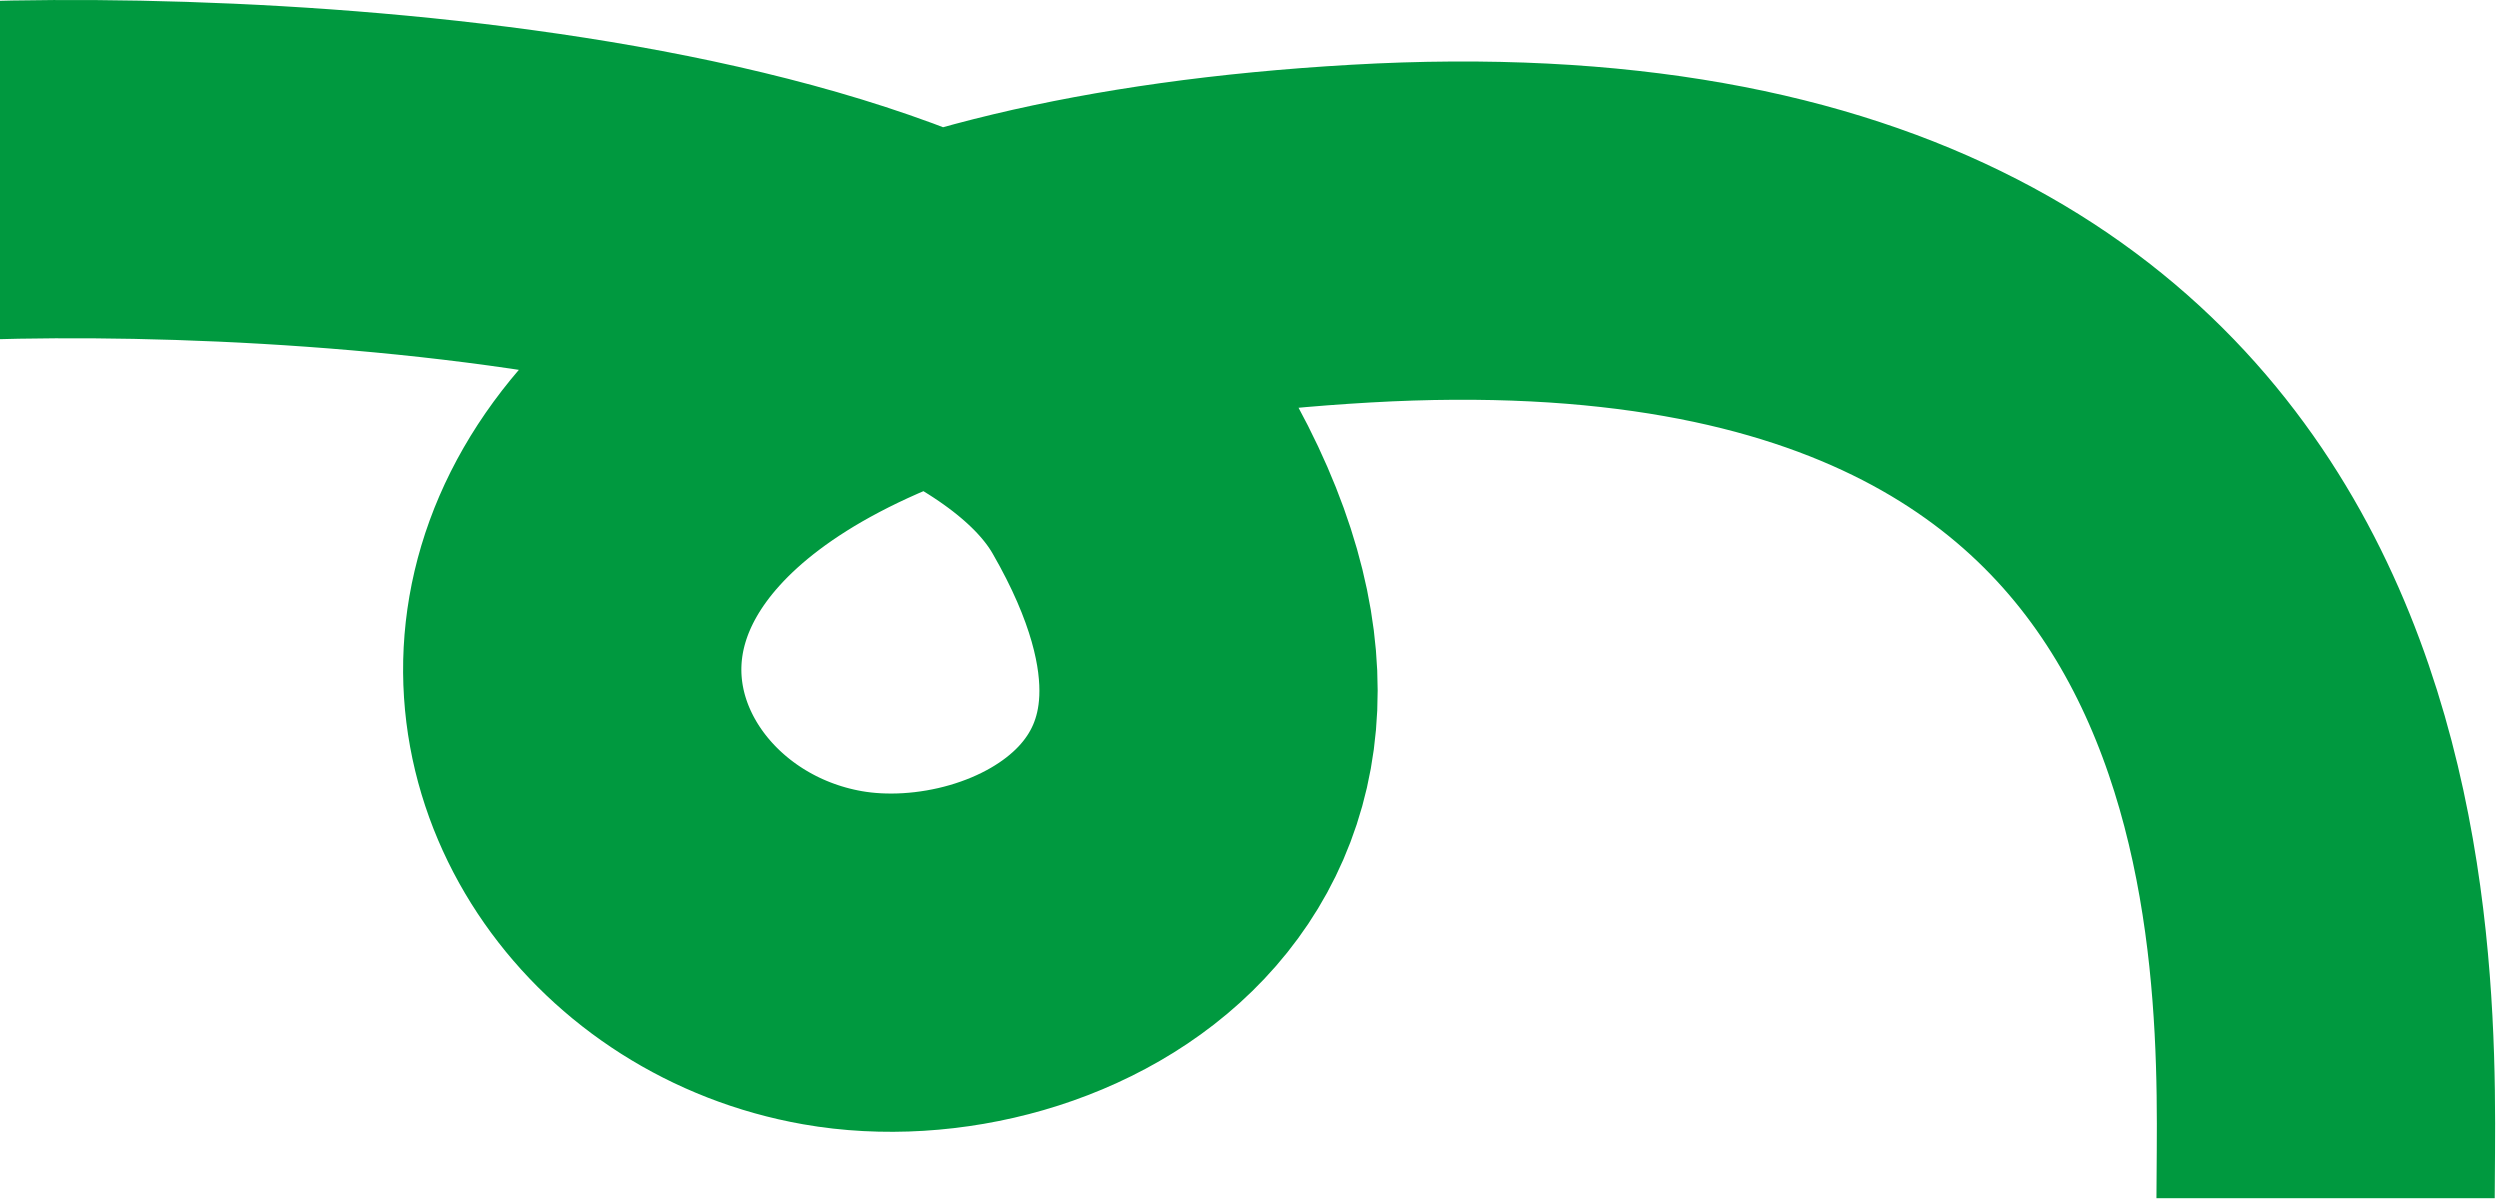 <svg width="473" height="227" viewBox="0 0 473 227" fill="none" xmlns="http://www.w3.org/2000/svg">
<path d="M-22 33.199C33.86 28.866 183.861 33.899 215.5 88.699C255.048 157.199 196.5 188.081 157.5 181.198C90.5 169.375 65.5 55.198 257.5 44.198C449.5 33.199 440 186.198 440 226.698" stroke="#00993F" stroke-width="64"/>
</svg>
